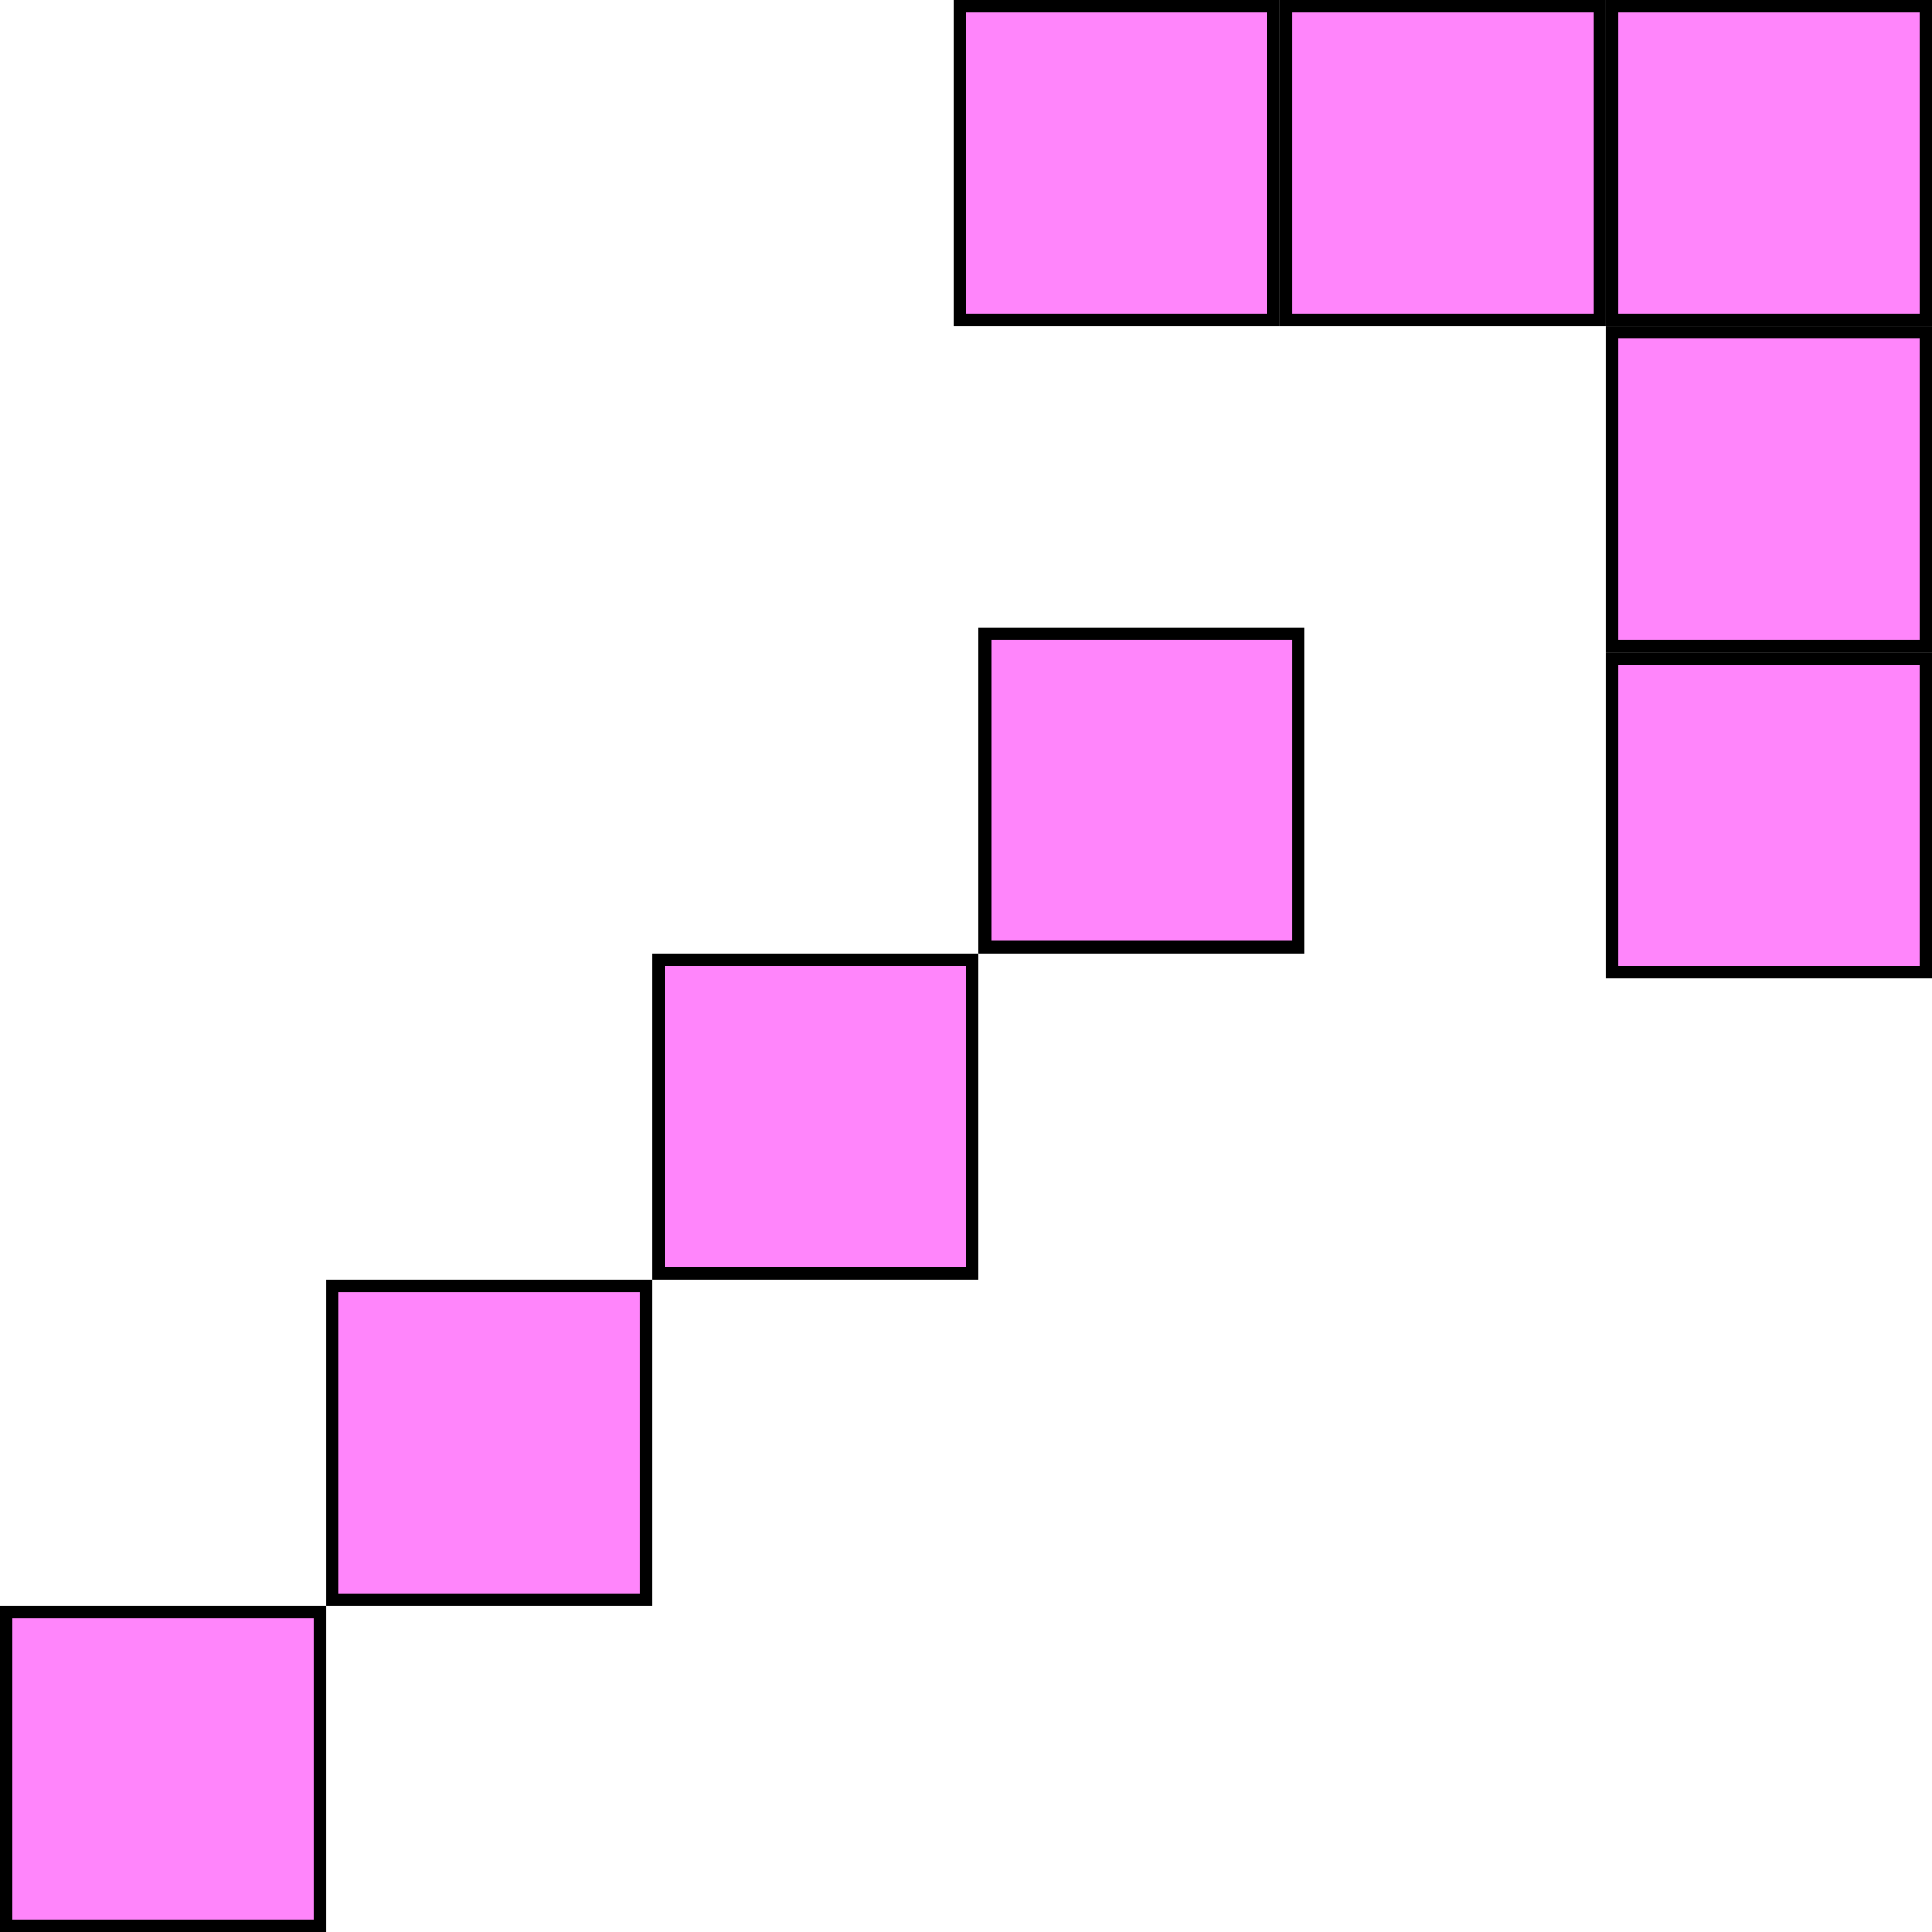 <svg width="77" height="77" viewBox="0 0 77 77" fill="none" xmlns="http://www.w3.org/2000/svg">
<path d="M0.25 64.25L0.25 76.75H12.75L12.75 64.25H0.25Z" fill="#FF85FB" stroke="black" stroke-width="0.5"/>
<path d="M13.25 51.25L13.25 63.75H25.75V51.25H13.25Z" fill="#FF85FB" stroke="black" stroke-width="0.5"/>
<path d="M26.25 38.25V50.75H38.75V38.25H26.25Z" fill="#FF85FB" stroke="black" stroke-width="0.5"/>
<path d="M39.25 25.25V37.75H51.75V25.25H39.25Z" fill="#FF85FB" stroke="black" stroke-width="0.5"/>
<path d="M64.25 0.25V12.75L76.75 12.75V0.25L64.25 0.25Z" fill="#FF85FB" stroke="black" stroke-width="0.5"/>
<path d="M64.25 13.25V25.75H76.75V13.25L64.25 13.25Z" fill="#FF85FB" stroke="black" stroke-width="0.5"/>
<path d="M64.25 26.25V38.75H76.75V26.25H64.25Z" fill="#FF85FB" stroke="black" stroke-width="0.5"/>
<path d="M51.25 0.25V12.75L63.75 12.75V0.25L51.25 0.25Z" fill="#FF85FB" stroke="black" stroke-width="0.5"/>
<path d="M38.25 0.25V12.75L50.75 12.75V0.25L38.25 0.25Z" fill="#FF85FB" stroke="black" stroke-width="0.5"/>
</svg>
